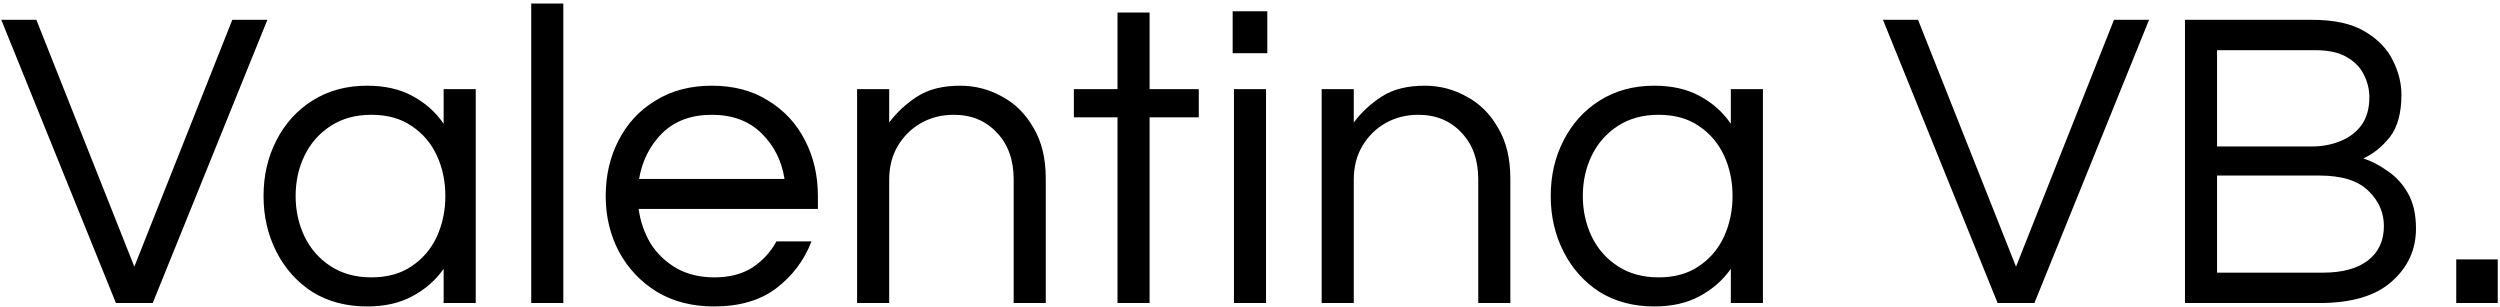 <svg xmlns="http://www.w3.org/2000/svg" width="561" height="69" viewBox="0 0 561 69" fill="none"><path d="M26.016 68L0.288 4.448H8.16L30.144 59.84L52.128 4.448H60L34.272 68H26.016ZM82.371 68.768C77.699 68.768 73.603 67.68 70.083 65.504C66.627 63.264 63.939 60.256 62.019 56.48C60.099 52.704 59.139 48.544 59.139 44C59.139 39.392 60.099 35.232 62.019 31.52C63.939 27.744 66.627 24.768 70.083 22.592C73.603 20.352 77.699 19.232 82.371 19.232C86.339 19.232 89.731 20 92.547 21.536C95.427 23.072 97.763 25.152 99.555 27.776V20H106.755V68H99.555V60.32C97.763 62.88 95.427 64.928 92.547 66.464C89.731 68 86.339 68.768 82.371 68.768ZM83.331 62.24C86.915 62.24 89.923 61.408 92.355 59.744C94.851 58.08 96.739 55.872 98.019 53.12C99.299 50.304 99.939 47.264 99.939 44C99.939 40.672 99.299 37.632 98.019 34.88C96.739 32.128 94.851 29.92 92.355 28.256C89.923 26.592 86.915 25.76 83.331 25.76C79.811 25.76 76.771 26.592 74.211 28.256C71.651 29.92 69.699 32.128 68.355 34.88C67.011 37.632 66.339 40.672 66.339 44C66.339 47.264 67.011 50.304 68.355 53.12C69.699 55.872 71.651 58.08 74.211 59.744C76.771 61.408 79.811 62.24 83.331 62.24ZM119.209 68V0.8H126.409V68H119.209ZM160.208 68.768C155.344 68.768 151.088 67.68 147.44 65.504C143.792 63.264 140.944 60.256 138.896 56.48C136.912 52.704 135.92 48.544 135.92 44C135.92 39.392 136.88 35.232 138.8 31.52C140.72 27.744 143.472 24.768 147.056 22.592C150.64 20.352 154.864 19.232 159.728 19.232C164.656 19.232 168.88 20.352 172.4 22.592C175.984 24.768 178.736 27.744 180.656 31.52C182.576 35.232 183.536 39.392 183.536 44V46.88H143.312C143.696 49.696 144.592 52.288 146 54.656C147.472 56.96 149.424 58.816 151.856 60.224C154.288 61.568 157.104 62.24 160.304 62.24C163.696 62.24 166.544 61.504 168.848 60.032C171.152 58.496 172.944 56.544 174.224 54.176H182.096C180.432 58.464 177.776 61.984 174.128 64.736C170.544 67.424 165.904 68.768 160.208 68.768ZM143.408 40.16H176.048C175.408 36.064 173.68 32.64 170.864 29.888C168.048 27.136 164.336 25.76 159.728 25.76C155.12 25.76 151.408 27.136 148.592 29.888C145.84 32.64 144.112 36.064 143.408 40.16ZM192.334 68V20H199.534V27.488C201.262 25.184 203.374 23.232 205.87 21.632C208.366 20.032 211.566 19.232 215.47 19.232C218.798 19.232 221.902 20.032 224.782 21.632C227.726 23.168 230.094 25.504 231.886 28.64C233.742 31.712 234.67 35.52 234.67 40.064V68H227.47V40.256C227.47 35.904 226.222 32.416 223.726 29.792C221.23 27.104 217.998 25.76 214.03 25.76C211.342 25.76 208.91 26.368 206.734 27.584C204.558 28.8 202.798 30.528 201.454 32.768C200.174 34.944 199.534 37.472 199.534 40.352V68H192.334ZM250.768 68V26.336H240.976V20H250.768V2.816H257.968V20H269.008V26.336H257.968V68H250.768ZM276.608 11.936V2.528H284.384V11.936H276.608ZM276.896 68V20H284.096V68H276.896ZM296.584 68V20H303.784V27.488C305.512 25.184 307.624 23.232 310.12 21.632C312.616 20.032 315.816 19.232 319.72 19.232C323.048 19.232 326.152 20.032 329.032 21.632C331.976 23.168 334.344 25.504 336.136 28.64C337.992 31.712 338.92 35.52 338.92 40.064V68H331.72V40.256C331.72 35.904 330.472 32.416 327.976 29.792C325.48 27.104 322.248 25.76 318.28 25.76C315.592 25.76 313.16 26.368 310.984 27.584C308.808 28.8 307.048 30.528 305.704 32.768C304.424 34.944 303.784 37.472 303.784 40.352V68H296.584ZM371.215 68.768C366.543 68.768 362.447 67.68 358.927 65.504C355.471 63.264 352.783 60.256 350.863 56.48C348.943 52.704 347.983 48.544 347.983 44C347.983 39.392 348.943 35.232 350.863 31.52C352.783 27.744 355.471 24.768 358.927 22.592C362.447 20.352 366.543 19.232 371.215 19.232C375.183 19.232 378.575 20 381.391 21.536C384.271 23.072 386.607 25.152 388.399 27.776V20H395.599V68H388.399V60.32C386.607 62.88 384.271 64.928 381.391 66.464C378.575 68 375.183 68.768 371.215 68.768ZM372.175 62.24C375.759 62.24 378.767 61.408 381.199 59.744C383.695 58.08 385.583 55.872 386.863 53.12C388.143 50.304 388.783 47.264 388.783 44C388.783 40.672 388.143 37.632 386.863 34.88C385.583 32.128 383.695 29.92 381.199 28.256C378.767 26.592 375.759 25.76 372.175 25.76C368.655 25.76 365.615 26.592 363.055 28.256C360.495 29.92 358.543 32.128 357.199 34.88C355.855 37.632 355.183 40.672 355.183 44C355.183 47.264 355.855 50.304 357.199 53.12C358.543 55.872 360.495 58.08 363.055 59.744C365.615 61.408 368.655 62.24 372.175 62.24ZM448.266 68L422.538 4.448H430.41L452.394 59.84L474.378 4.448H482.25L456.522 68H448.266ZM490.307 68V4.448H518.819C523.811 4.448 527.747 5.312 530.627 7.04C533.571 8.768 535.683 10.944 536.963 13.568C538.243 16.128 538.883 18.688 538.883 21.248C538.883 25.344 538.019 28.512 536.291 30.752C534.563 32.928 532.579 34.528 530.339 35.552C532.131 36.128 533.923 37.056 535.715 38.336C537.571 39.552 539.107 41.216 540.323 43.328C541.539 45.44 542.147 48.096 542.147 51.296C542.147 56.032 540.323 60 536.675 63.2C533.091 66.4 527.683 68 520.451 68H490.307ZM497.507 32.864H518.819C521.059 32.864 523.139 32.48 525.059 31.712C527.043 30.944 528.643 29.76 529.859 28.16C531.075 26.496 531.683 24.384 531.683 21.824C531.683 20.032 531.267 18.336 530.435 16.736C529.667 15.136 528.387 13.824 526.595 12.8C524.867 11.776 522.531 11.264 519.587 11.264H497.507V32.864ZM497.507 61.184H521.219C525.571 61.184 528.931 60.288 531.299 58.496C533.731 56.64 534.947 54.048 534.947 50.72C534.947 47.712 533.795 45.088 531.491 42.848C529.187 40.544 525.507 39.392 520.451 39.392H497.507V61.184ZM551.182 68V58.208H560.494V68H551.182Z" fill="black"></path></svg>